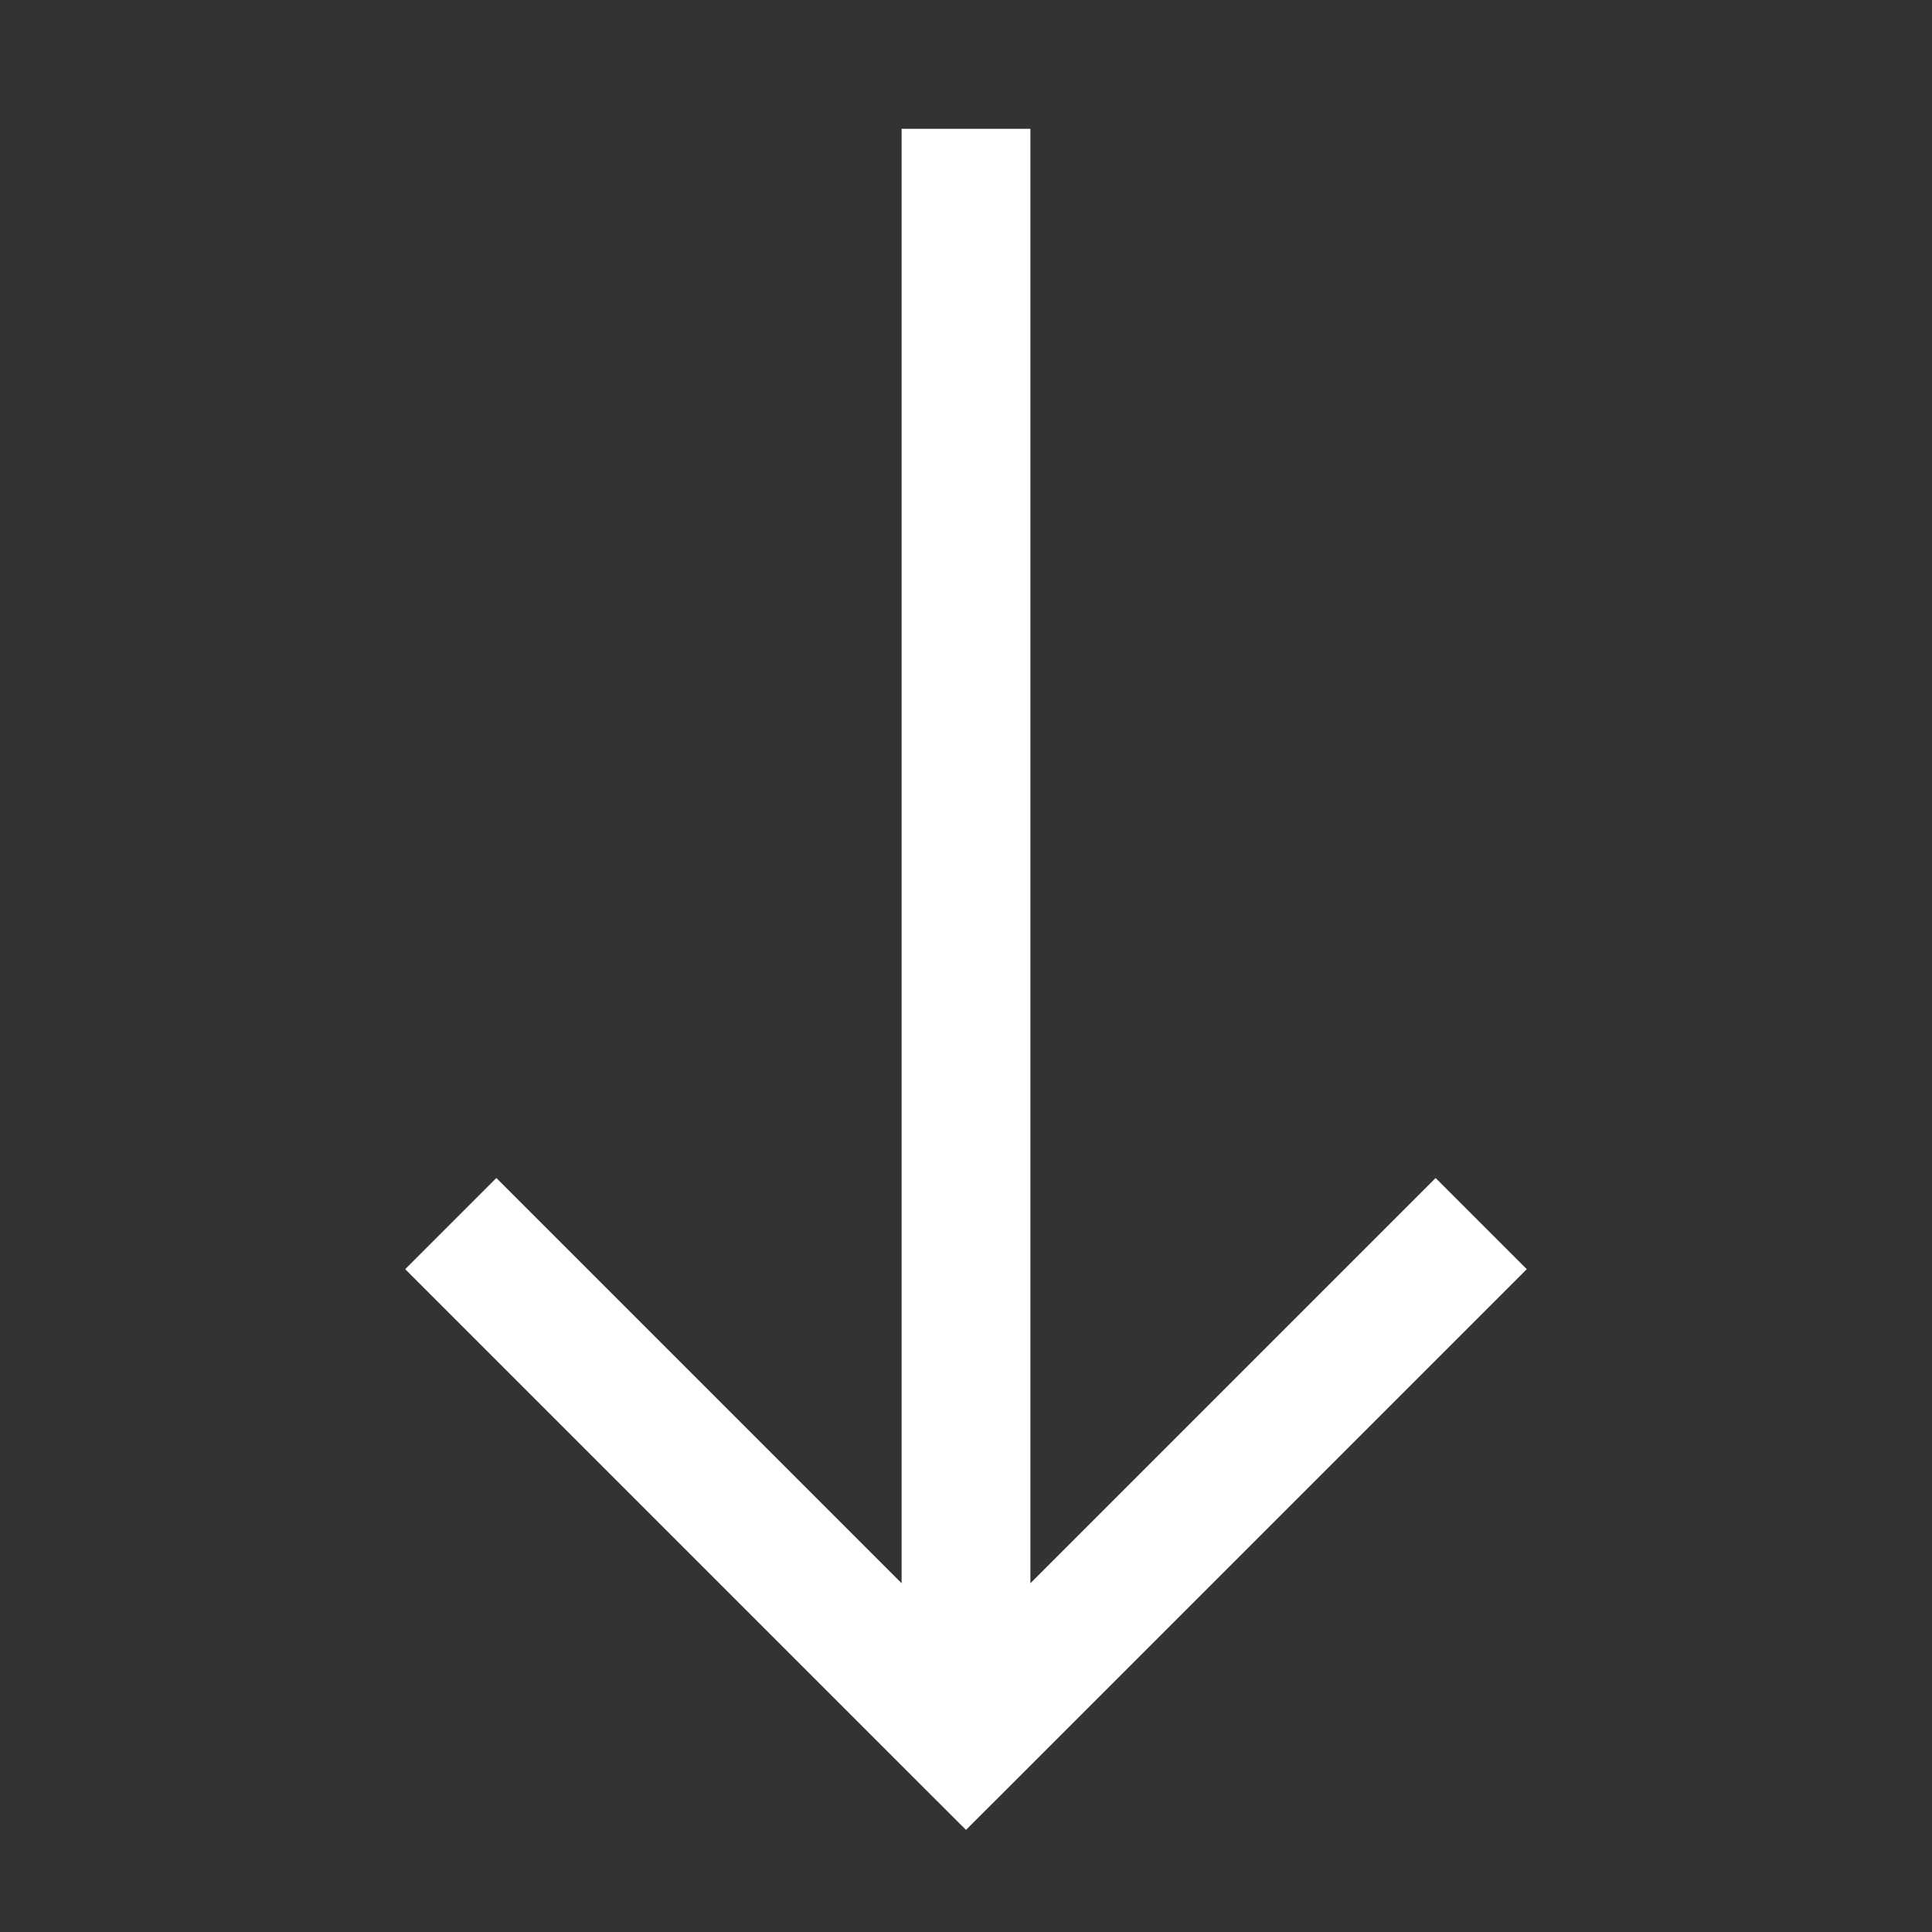 <svg width="42" height="42" viewBox="0 0 42 42" fill="none" xmlns="http://www.w3.org/2000/svg">
<rect x="0" y="0" width="42" height="42" fill="#333333" stroke="none"/>
<path d="M21 37.8L20.009 38.791L21 39.78L21.991 38.791L21 37.8ZM21.991 36.809L10.791 25.609L8.809 27.591L20.009 38.791L21.991 36.809ZM21.991 38.791L27.591 33.191L33.191 27.591L31.209 25.609L20.009 36.809L21.991 38.791ZM22.4 37.8L22.4 2.8L19.6 2.8L19.6 37.8L22.4 37.8Z" fill="white"/>
</svg>
